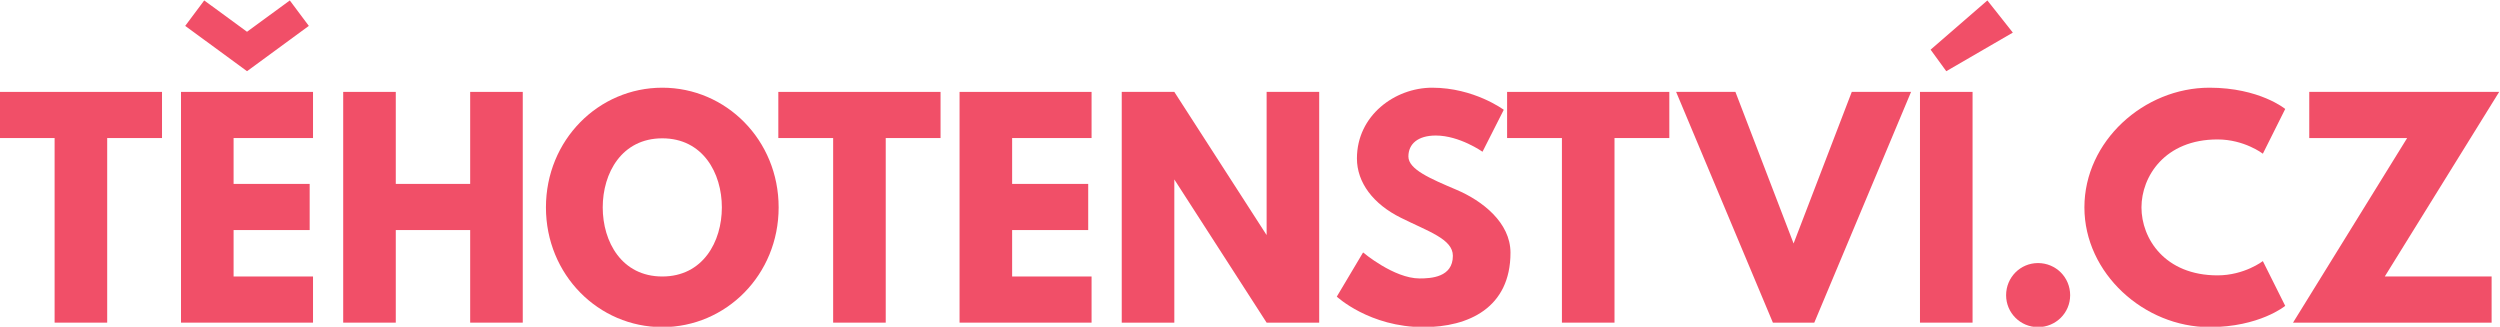 <?xml version="1.0" encoding="UTF-8" standalone="no"?>
<!-- Created with Inkscape (http://www.inkscape.org/) -->

<svg
   xmlns:dc="http://purl.org/dc/elements/1.1/"
   xmlns:cc="http://creativecommons.org/ns#"
   xmlns:rdf="http://www.w3.org/1999/02/22-rdf-syntax-ns#"
   xmlns:svg="http://www.w3.org/2000/svg"
   xmlns="http://www.w3.org/2000/svg"
   xmlns:sodipodi="http://sodipodi.sourceforge.net/DTD/sodipodi-0.dtd"
   xmlns:inkscape="http://www.inkscape.org/namespaces/inkscape"
   version="1.1"
   id="svg2"
   xml:space="preserve"
   width="714.085"
   height="93.333"
   viewBox="0 0 714.085 93.333"
   sodipodi:docname="logo.svg"
   inkscape:version="0.92.3 (2405546, 2018-03-11)"><defs
     id="defs6" /><sodipodi:namedview
     pagecolor="#ffffff"
     bordercolor="#666666"
     borderopacity="1"
     objecttolerance="10"
     gridtolerance="10"
     guidetolerance="10"
     inkscape:pageopacity="0"
     inkscape:pageshadow="2"
     inkscape:window-width="1680"
     inkscape:window-height="1022"
     id="namedview4"
     showgrid="false"
     fit-margin-top="0"
     fit-margin-left="0"
     fit-margin-right="0"
     fit-margin-bottom="0"
     inkscape:zoom="0.26222222"
     inkscape:cx="357.04267"
     inkscape:cy="46.666677"
     inkscape:window-x="0"
     inkscape:window-y="30"
     inkscape:window-maximized="1"
     inkscape:current-layer="g10" /><g
     id="g10"
     inkscape:groupmode="layer"
     inkscape:label="ink_ext_XXXXXX"
     transform="matrix(1.333,0,0,-1.333,-242.957,496.667)"><g
       id="g12"
       transform="scale(0.1)"><path
         d="m 1822.18,3430.14 h 117.46 v -395.55 h 112.68 v 395.55 h 117.47 v 98.88 h -347.61 v -98.88"
         style="fill:#f14f68;fill-opacity:1;fill-rule:nonzero;stroke:none"
         id="path14"
         inkscape:connector-curvature="0" /><path
         d="m 2830.13,3331.86 h -159.42 v 197.16 h -112.67 v -494.43 h 112.67 v 198.38 h 159.42 v -198.38 h 112.66 v 494.43 h -112.66 v -197.16"
         style="fill:#f14f68;fill-opacity:1;fill-rule:nonzero;stroke:none"
         id="path16"
         inkscape:connector-curvature="0" /><path
         d="m 3241.79,3133.47 c -86.9,0 -127.65,74.32 -127.65,148.03 0,73.71 40.75,148.04 127.65,148.04 86.9,0 127.65,-74.33 127.65,-148.04 0,-73.71 -40.75,-148.03 -127.65,-148.03 z m 0,404.54 c -136.65,0 -249.32,-112.07 -249.32,-256.51 0,-144.43 112.67,-256.5 249.32,-256.5 136.65,0 249.31,112.07 249.31,256.5 0,144.44 -112.66,256.51 -249.31,256.51"
         style="fill:#f14f68;fill-opacity:1;fill-rule:nonzero;stroke:none"
         id="path18"
         inkscape:connector-curvature="0" /><path
         d="m 3490.43,3430.14 h 117.47 v -395.55 h 112.67 v 395.55 h 117.47 v 98.88 h -347.61 v -98.88"
         style="fill:#f14f68;fill-opacity:1;fill-rule:nonzero;stroke:none"
         id="path20"
         inkscape:connector-curvature="0" /><path
         d="m 3878.75,3034.59 h 282.88 v 98.88 h -170.21 v 99.5 h 163.01 v 98.89 h -163.01 v 98.28 h 170.21 v 98.88 h -282.88 v -494.43"
         style="fill:#f14f68;fill-opacity:1;fill-rule:nonzero;stroke:none"
         id="path22"
         inkscape:connector-curvature="0" /><path
         d="m 4536.74,3222.17 -197.78,306.85 h -112.67 v -494.43 h 112.67 v 306.85 l 197.78,-306.85 h 112.66 v 494.43 h -112.66 v -306.85"
         style="fill:#f14f68;fill-opacity:1;fill-rule:nonzero;stroke:none"
         id="path24"
         inkscape:connector-curvature="0" /><path
         d="m 4943.6,3319.27 c -56.32,23.96 -103.07,43.74 -103.07,71.32 0,26.96 20.38,44.94 58.73,44.94 50.95,0 100.08,-34.76 100.08,-34.76 l 45.55,89.9 c 0,0 -63.52,47.34 -153.43,47.34 -79.7,0 -161.21,-59.33 -161.21,-151.62 0,-51.56 34.76,-97.69 94.09,-127.05 58.74,-29.38 111.48,-45.56 111.48,-81.51 0,-46.15 -46.74,-48.55 -71.32,-48.55 -55.13,0 -121.06,55.73 -121.06,55.73 l -56.34,-94.69 c 0,0 70.12,-65.32 185.79,-65.32 96.49,0 186.4,41.35 186.4,159.41 0,64.73 -60.55,111.48 -115.69,134.86"
         style="fill:#f14f68;fill-opacity:1;fill-rule:nonzero;stroke:none"
         id="path26"
         inkscape:connector-curvature="0" /><path
         d="m 5052.04,3430.14 h 117.47 v -395.55 h 112.67 v 395.55 h 117.47 v 98.88 h -347.61 v -98.88"
         style="fill:#f14f68;fill-opacity:1;fill-rule:nonzero;stroke:none"
         id="path28"
         inkscape:connector-curvature="0" /><path
         d="m 5665.92,3204.2 -124.65,324.82 h -127.06 l 207.36,-494.43 h 88.7 l 207.37,494.43 H 5790.58 L 5665.92,3204.2"
         style="fill:#f14f68;fill-opacity:1;fill-rule:nonzero;stroke:none"
         id="path30"
         inkscape:connector-curvature="0" /><path
         d="m 5936.74,3034.59 h 112.67 v 494.43 h -112.67 v -494.43"
         style="fill:#f14f68;fill-opacity:1;fill-rule:nonzero;stroke:none"
         id="path32"
         inkscape:connector-curvature="0" /><path
         d="m 6135.71,3656.08 -54.54,68.92 -121.65,-105.48 33.57,-46.15 142.62,82.71"
         style="fill:#f14f68;fill-opacity:1;fill-rule:nonzero;stroke:none"
         id="path34"
         inkscape:connector-curvature="0" /><path
         d="m 6189.62,3162.24 c -37.74,0 -68.32,-30.56 -68.32,-68.92 0,-37.75 30.58,-68.32 68.32,-68.32 38.36,0 68.93,30.57 68.93,68.32 0,38.36 -30.57,68.92 -68.93,68.92"
         style="fill:#f14f68;fill-opacity:1;fill-rule:nonzero;stroke:none"
         id="path36"
         inkscape:connector-curvature="0" /><path
         d="m 6574.37,3427.14 c 57.53,0 97.09,-30.57 97.09,-30.57 l 47.94,95.89 c 0,0 -55.13,45.55 -162.42,45.55 -140.23,0 -267.89,-114.47 -267.89,-256.51 0,-141.43 128.25,-256.5 267.89,-256.5 107.29,0 162.42,45.54 162.42,45.54 l -47.94,95.9 c 0,0 -39.56,-30.57 -97.09,-30.57 -113.27,0 -163.01,79.11 -163.01,145.63 0,65.92 49.74,145.64 163.01,145.64"
         style="fill:#f14f68;fill-opacity:1;fill-rule:nonzero;stroke:none"
         id="path38"
         inkscape:connector-curvature="0" /><path
         d="m 7177.82,3529.02 h -406.94 v -98.88 h 209.76 l -244.53,-395.55 h 425.52 v 98.88 H 6932.7 l 245.12,395.55"
         style="fill:#f14f68;fill-opacity:1;fill-rule:nonzero;stroke:none"
         id="path40"
         inkscape:connector-curvature="0" /><path
         d="m 2210.49,3034.59 h 282.88 v 98.88 h -170.21 v 99.5 h 163.02 v 98.89 h -163.02 v 98.28 h 170.21 v 98.88 h -282.88 v -494.43"
         style="fill:#f14f68;fill-opacity:1;fill-rule:nonzero;stroke:none"
         id="path42"
         inkscape:connector-curvature="0" /><path
         d="m 2484.38,3670.46 -40.76,54.54 -91.69,-67.13 -91.7,67.13 -40.75,-54.54 132.45,-97.09 132.45,97.09"
         style="fill:#f14f68;fill-opacity:1;fill-rule:nonzero;stroke:none"
         id="path44"
         inkscape:connector-curvature="0" /></g></g></svg>